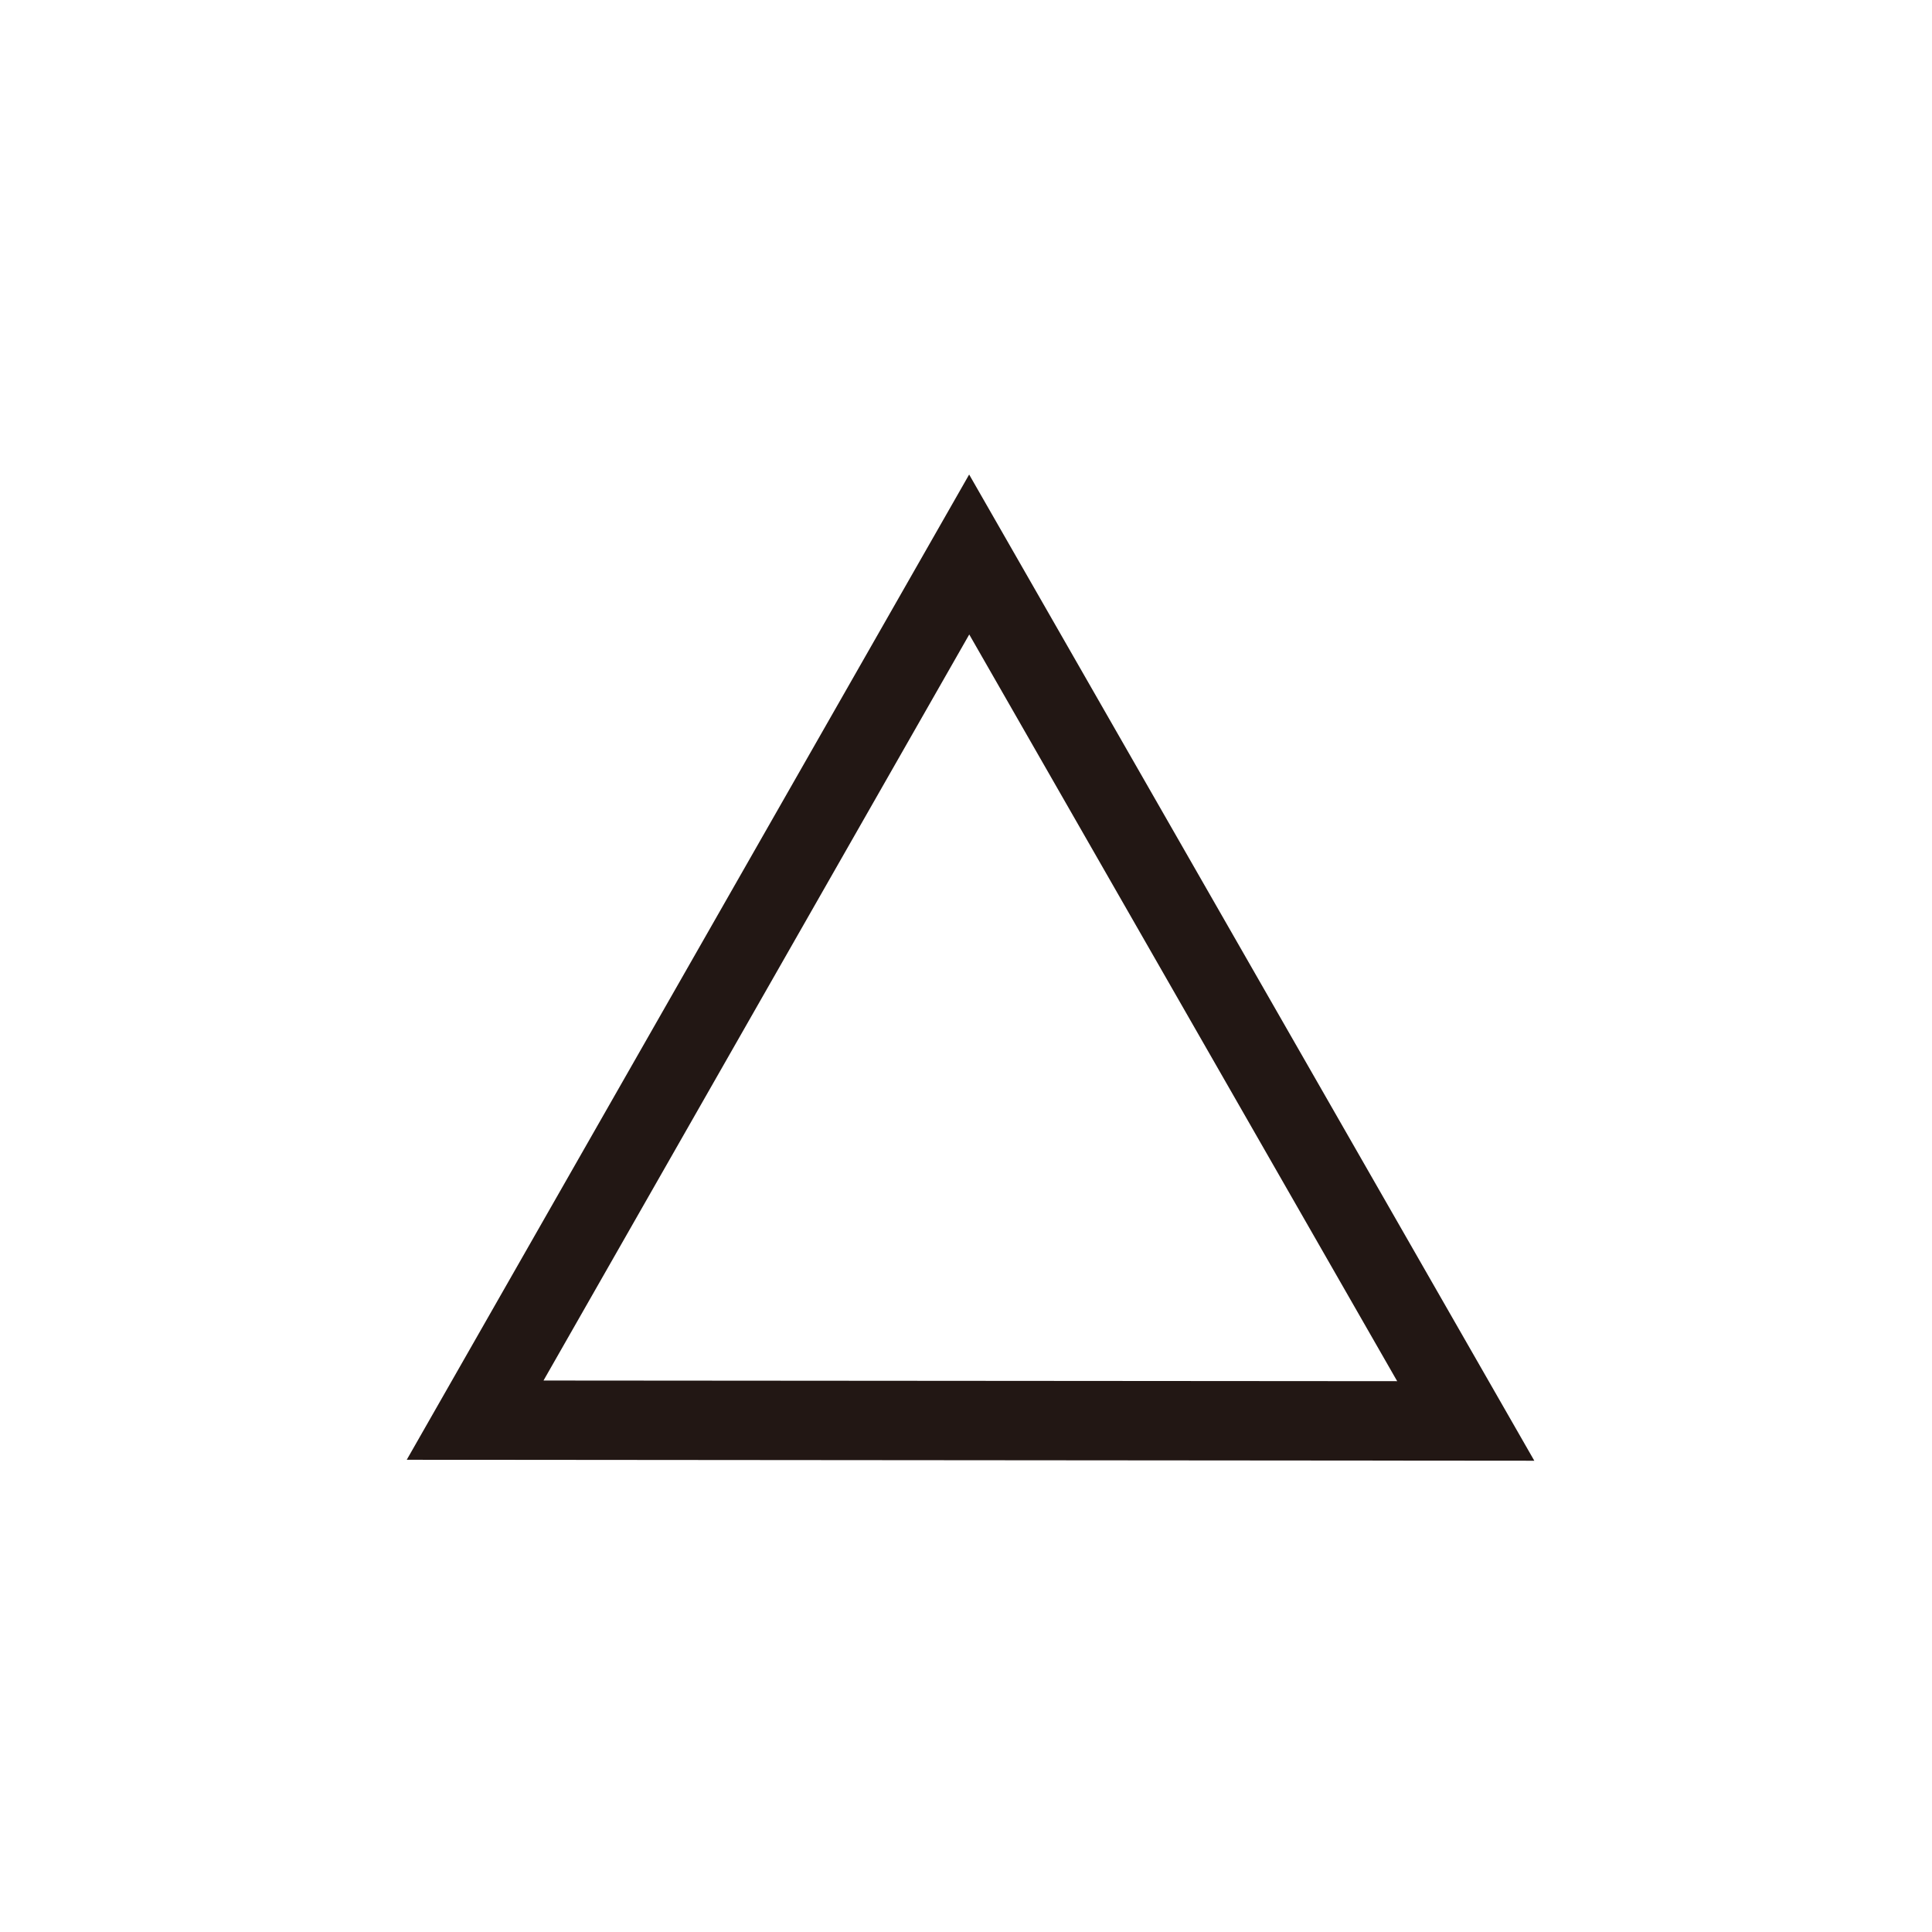 <svg xmlns="http://www.w3.org/2000/svg" width="57" height="57" viewBox="0 0 57 57"><g transform="translate(-476 -98)"><rect width="57" height="57" transform="translate(476 98)" fill="#f7f7f7" opacity="0"/><g transform="translate(322.814 -4.16)"><path d="M198.453,145.256l-33.267-.028,16.593-29.068Zm-29.232-2.366,25.186.019-12.625-22.03Z" transform="translate(0 0)" fill="#221714"/></g></g></svg>